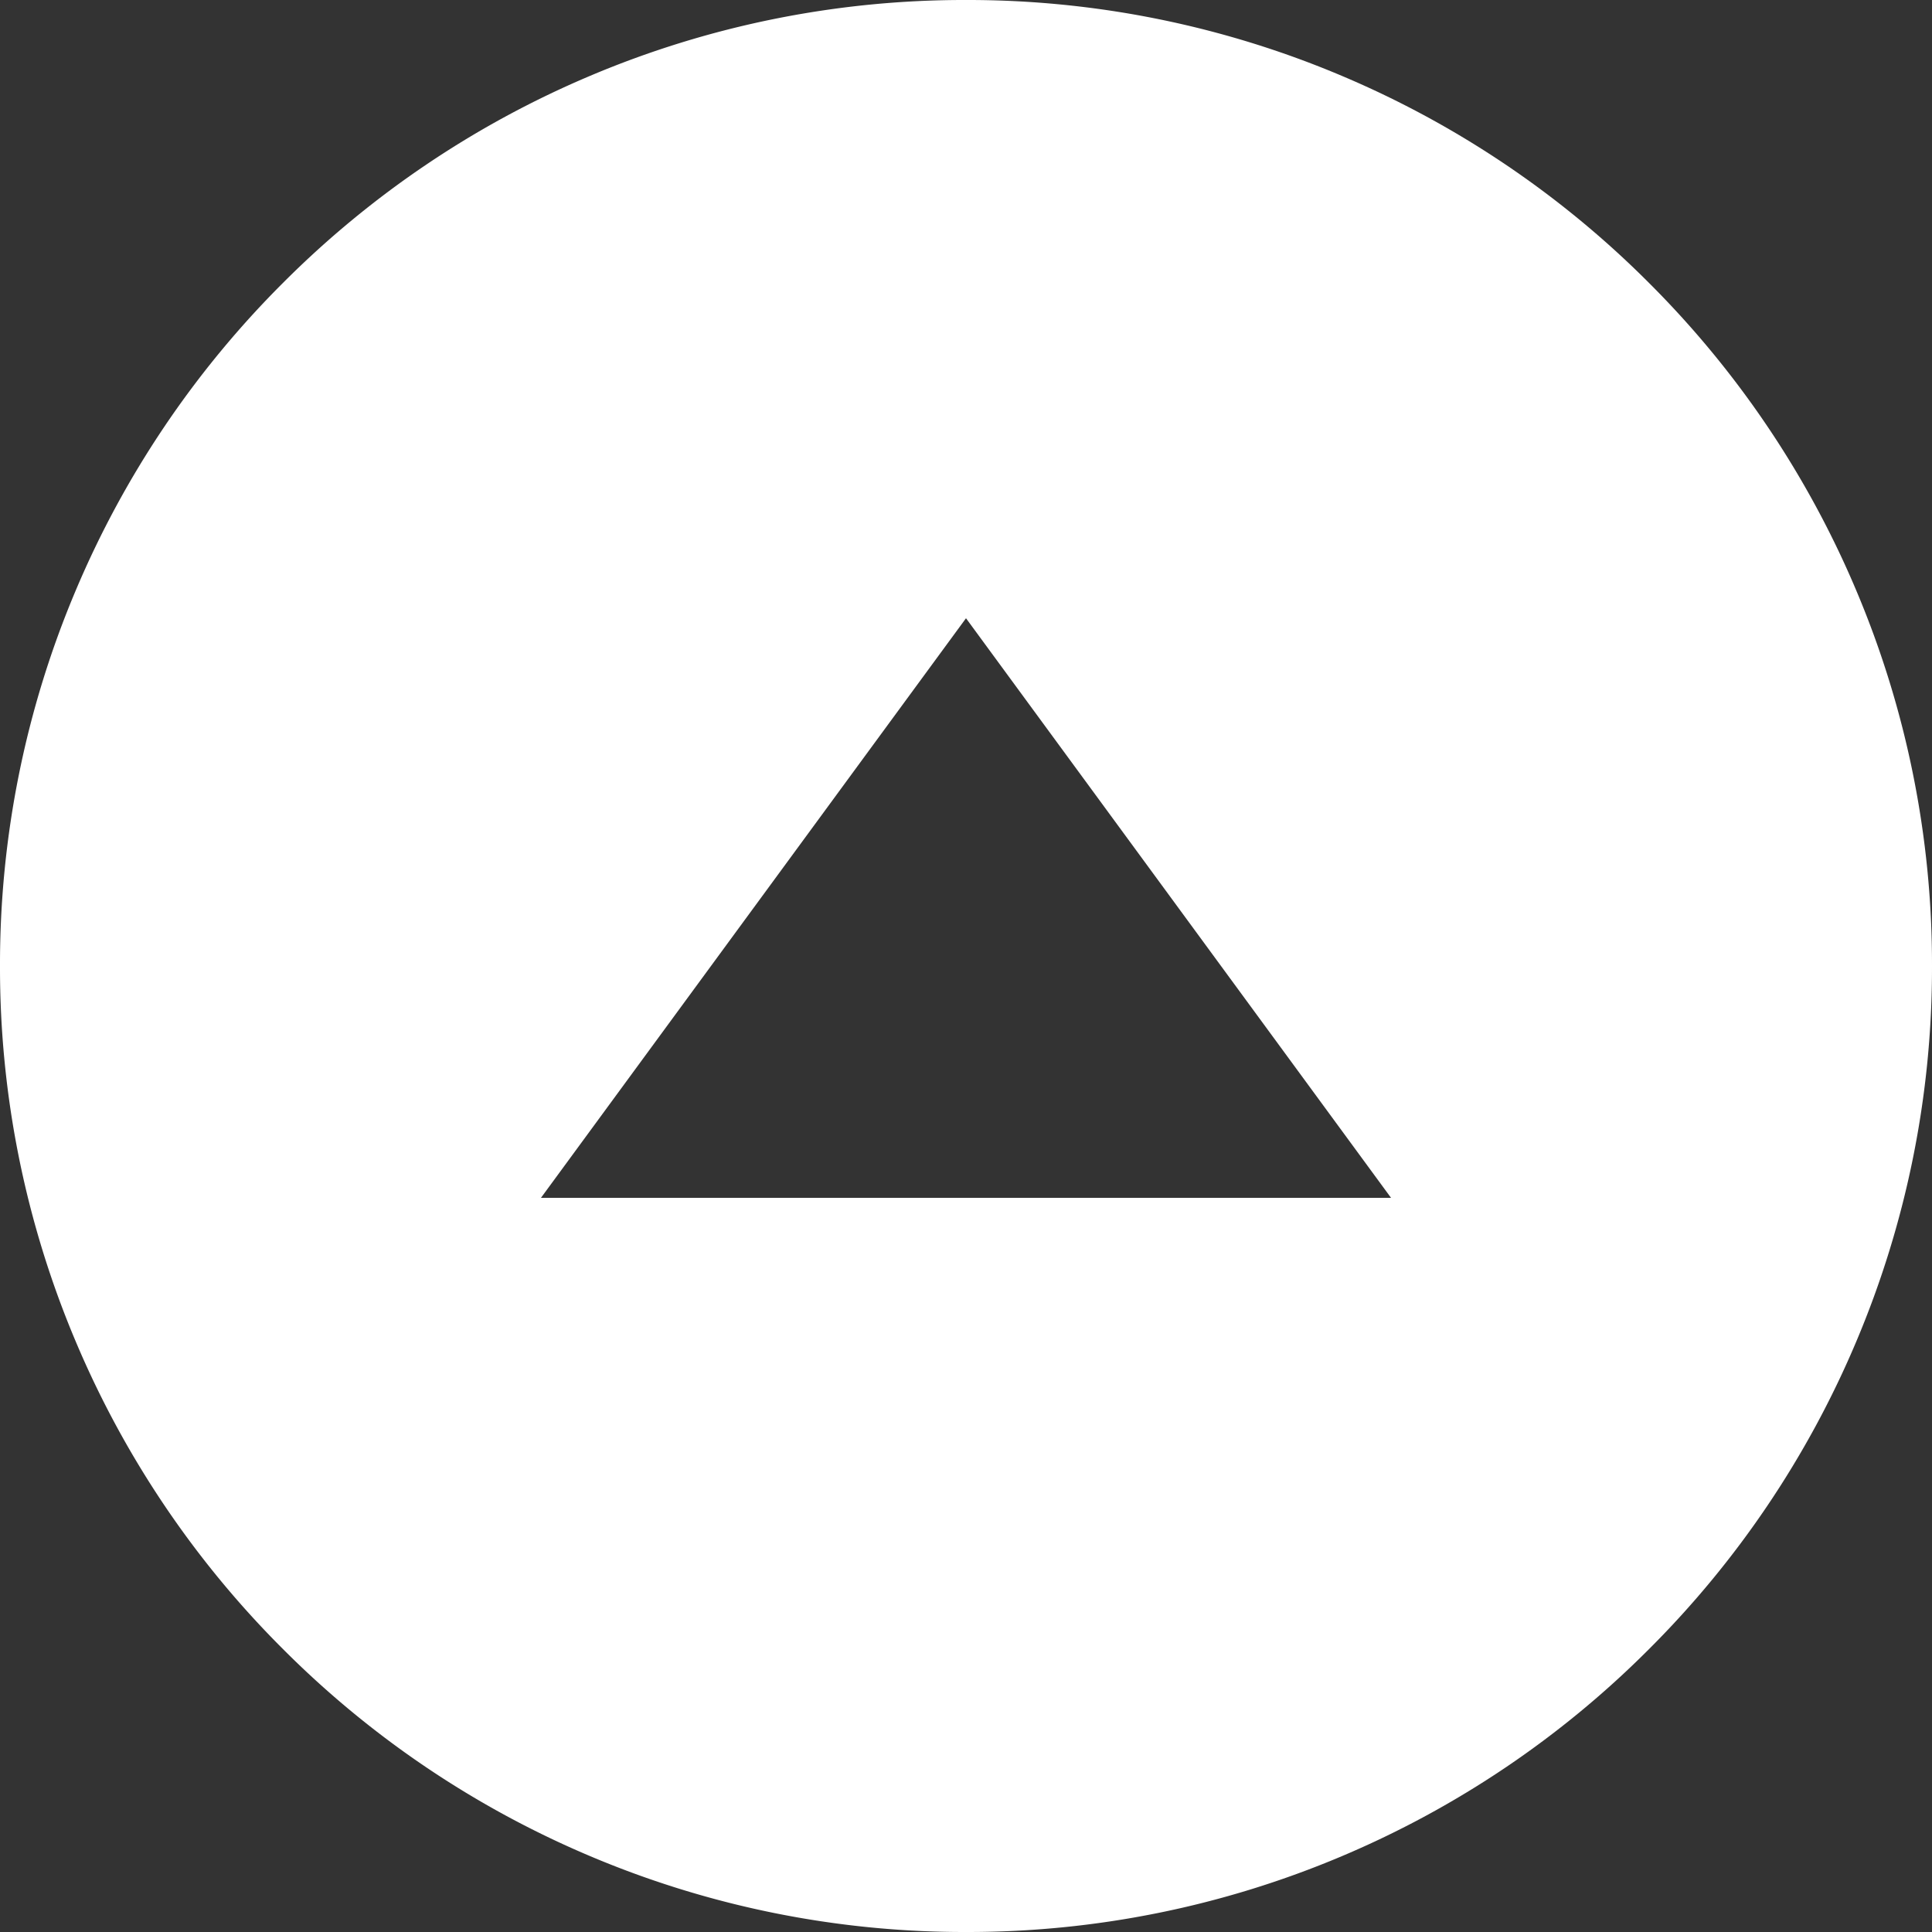 <svg xmlns="http://www.w3.org/2000/svg" width="50" height="50.001" viewBox="0 0 50 50.001"><rect x="0" y="0" width="50" height="50.001" fill="#333333" stroke="none"/><path d="M25 50a24.844 24.844 0 01-9.731-1.965 24.92 24.92 0 01-7.946-5.358 24.916 24.916 0 01-5.358-7.947A24.842 24.842 0 010 25a24.839 24.839 0 011.965-9.731 24.916 24.916 0 015.358-7.947 24.92 24.92 0 017.946-5.358A24.844 24.844 0 0125 0a24.844 24.844 0 019.731 1.965 24.92 24.92 0 017.946 5.358 24.916 24.916 0 015.358 7.947A24.839 24.839 0 0150 25a24.842 24.842 0 01-1.965 9.731 24.916 24.916 0 01-5.358 7.947 24.92 24.92 0 01-7.946 5.358A24.844 24.844 0 0125 50zm0-34L14 31h22L25 16z" fill="#fff"/></svg>